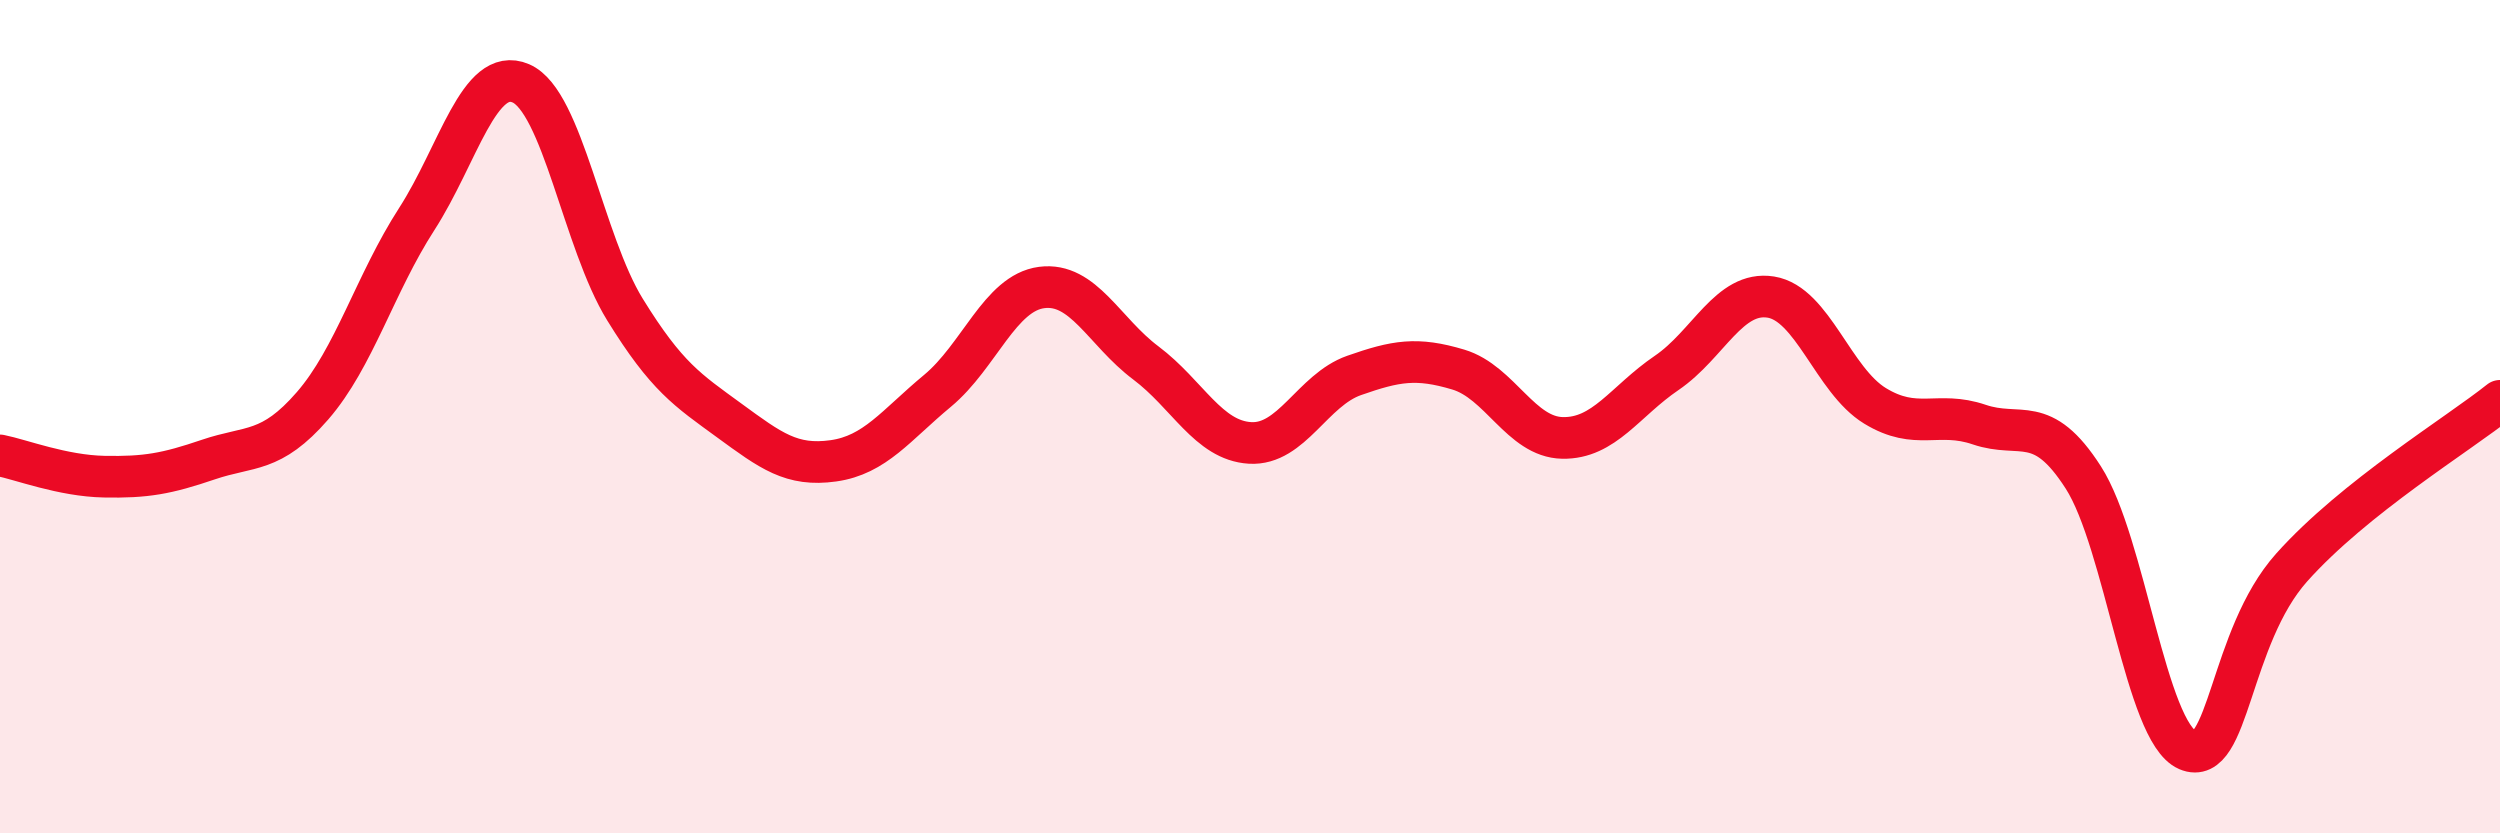 
    <svg width="60" height="20" viewBox="0 0 60 20" xmlns="http://www.w3.org/2000/svg">
      <path
        d="M 0,10.93 C 0.5,11.03 1.5,11.42 2.5,11.44 C 3.5,11.46 4,11.37 5,11.03 C 6,10.69 6.5,10.89 7.5,9.74 C 8.5,8.59 9,6.81 10,5.26 C 11,3.71 11.5,1.57 12.5,2 C 13.5,2.43 14,5.81 15,7.43 C 16,9.05 16.5,9.36 17.5,10.09 C 18.5,10.82 19,11.2 20,11.06 C 21,10.92 21.5,10.21 22.5,9.38 C 23.5,8.55 24,7.03 25,6.9 C 26,6.77 26.5,7.96 27.5,8.71 C 28.5,9.46 29,10.57 30,10.63 C 31,10.69 31.5,9.36 32.5,9.01 C 33.5,8.66 34,8.57 35,8.87 C 36,9.17 36.5,10.49 37.5,10.51 C 38.5,10.53 39,9.63 40,8.95 C 41,8.27 41.5,6.97 42.5,7.13 C 43.5,7.29 44,9.13 45,9.74 C 46,10.35 46.5,9.85 47.5,10.19 C 48.5,10.53 49,9.9 50,11.46 C 51,13.02 51.5,17.57 52.5,18 C 53.5,18.43 53.5,15.3 55,13.62 C 56.5,11.94 59,10.42 60,9.62L60 20L0 20Z"
        fill="#EB0A25"
        opacity="0.1"
        stroke-linecap="round"
        stroke-linejoin="round"
      />
      <path
        d="M 0,10.93 C 0.5,11.03 1.5,11.42 2.5,11.44 C 3.5,11.46 4,11.37 5,11.03 C 6,10.69 6.5,10.89 7.5,9.74 C 8.5,8.59 9,6.81 10,5.26 C 11,3.71 11.5,1.57 12.5,2 C 13.5,2.43 14,5.81 15,7.43 C 16,9.05 16.5,9.36 17.5,10.09 C 18.5,10.82 19,11.2 20,11.06 C 21,10.92 21.5,10.21 22.5,9.38 C 23.5,8.55 24,7.03 25,6.9 C 26,6.77 26.5,7.96 27.5,8.71 C 28.5,9.46 29,10.57 30,10.63 C 31,10.69 31.5,9.36 32.5,9.01 C 33.5,8.66 34,8.57 35,8.87 C 36,9.17 36.5,10.49 37.5,10.51 C 38.5,10.53 39,9.63 40,8.95 C 41,8.27 41.5,6.97 42.5,7.13 C 43.5,7.29 44,9.13 45,9.74 C 46,10.35 46.5,9.85 47.5,10.19 C 48.5,10.53 49,9.9 50,11.46 C 51,13.02 51.5,17.57 52.5,18 C 53.5,18.43 53.5,15.3 55,13.62 C 56.5,11.94 59,10.42 60,9.62"
        stroke="#EB0A25"
        stroke-width="1"
        fill="none"
        stroke-linecap="round"
        stroke-linejoin="round"
      />
    </svg>
  